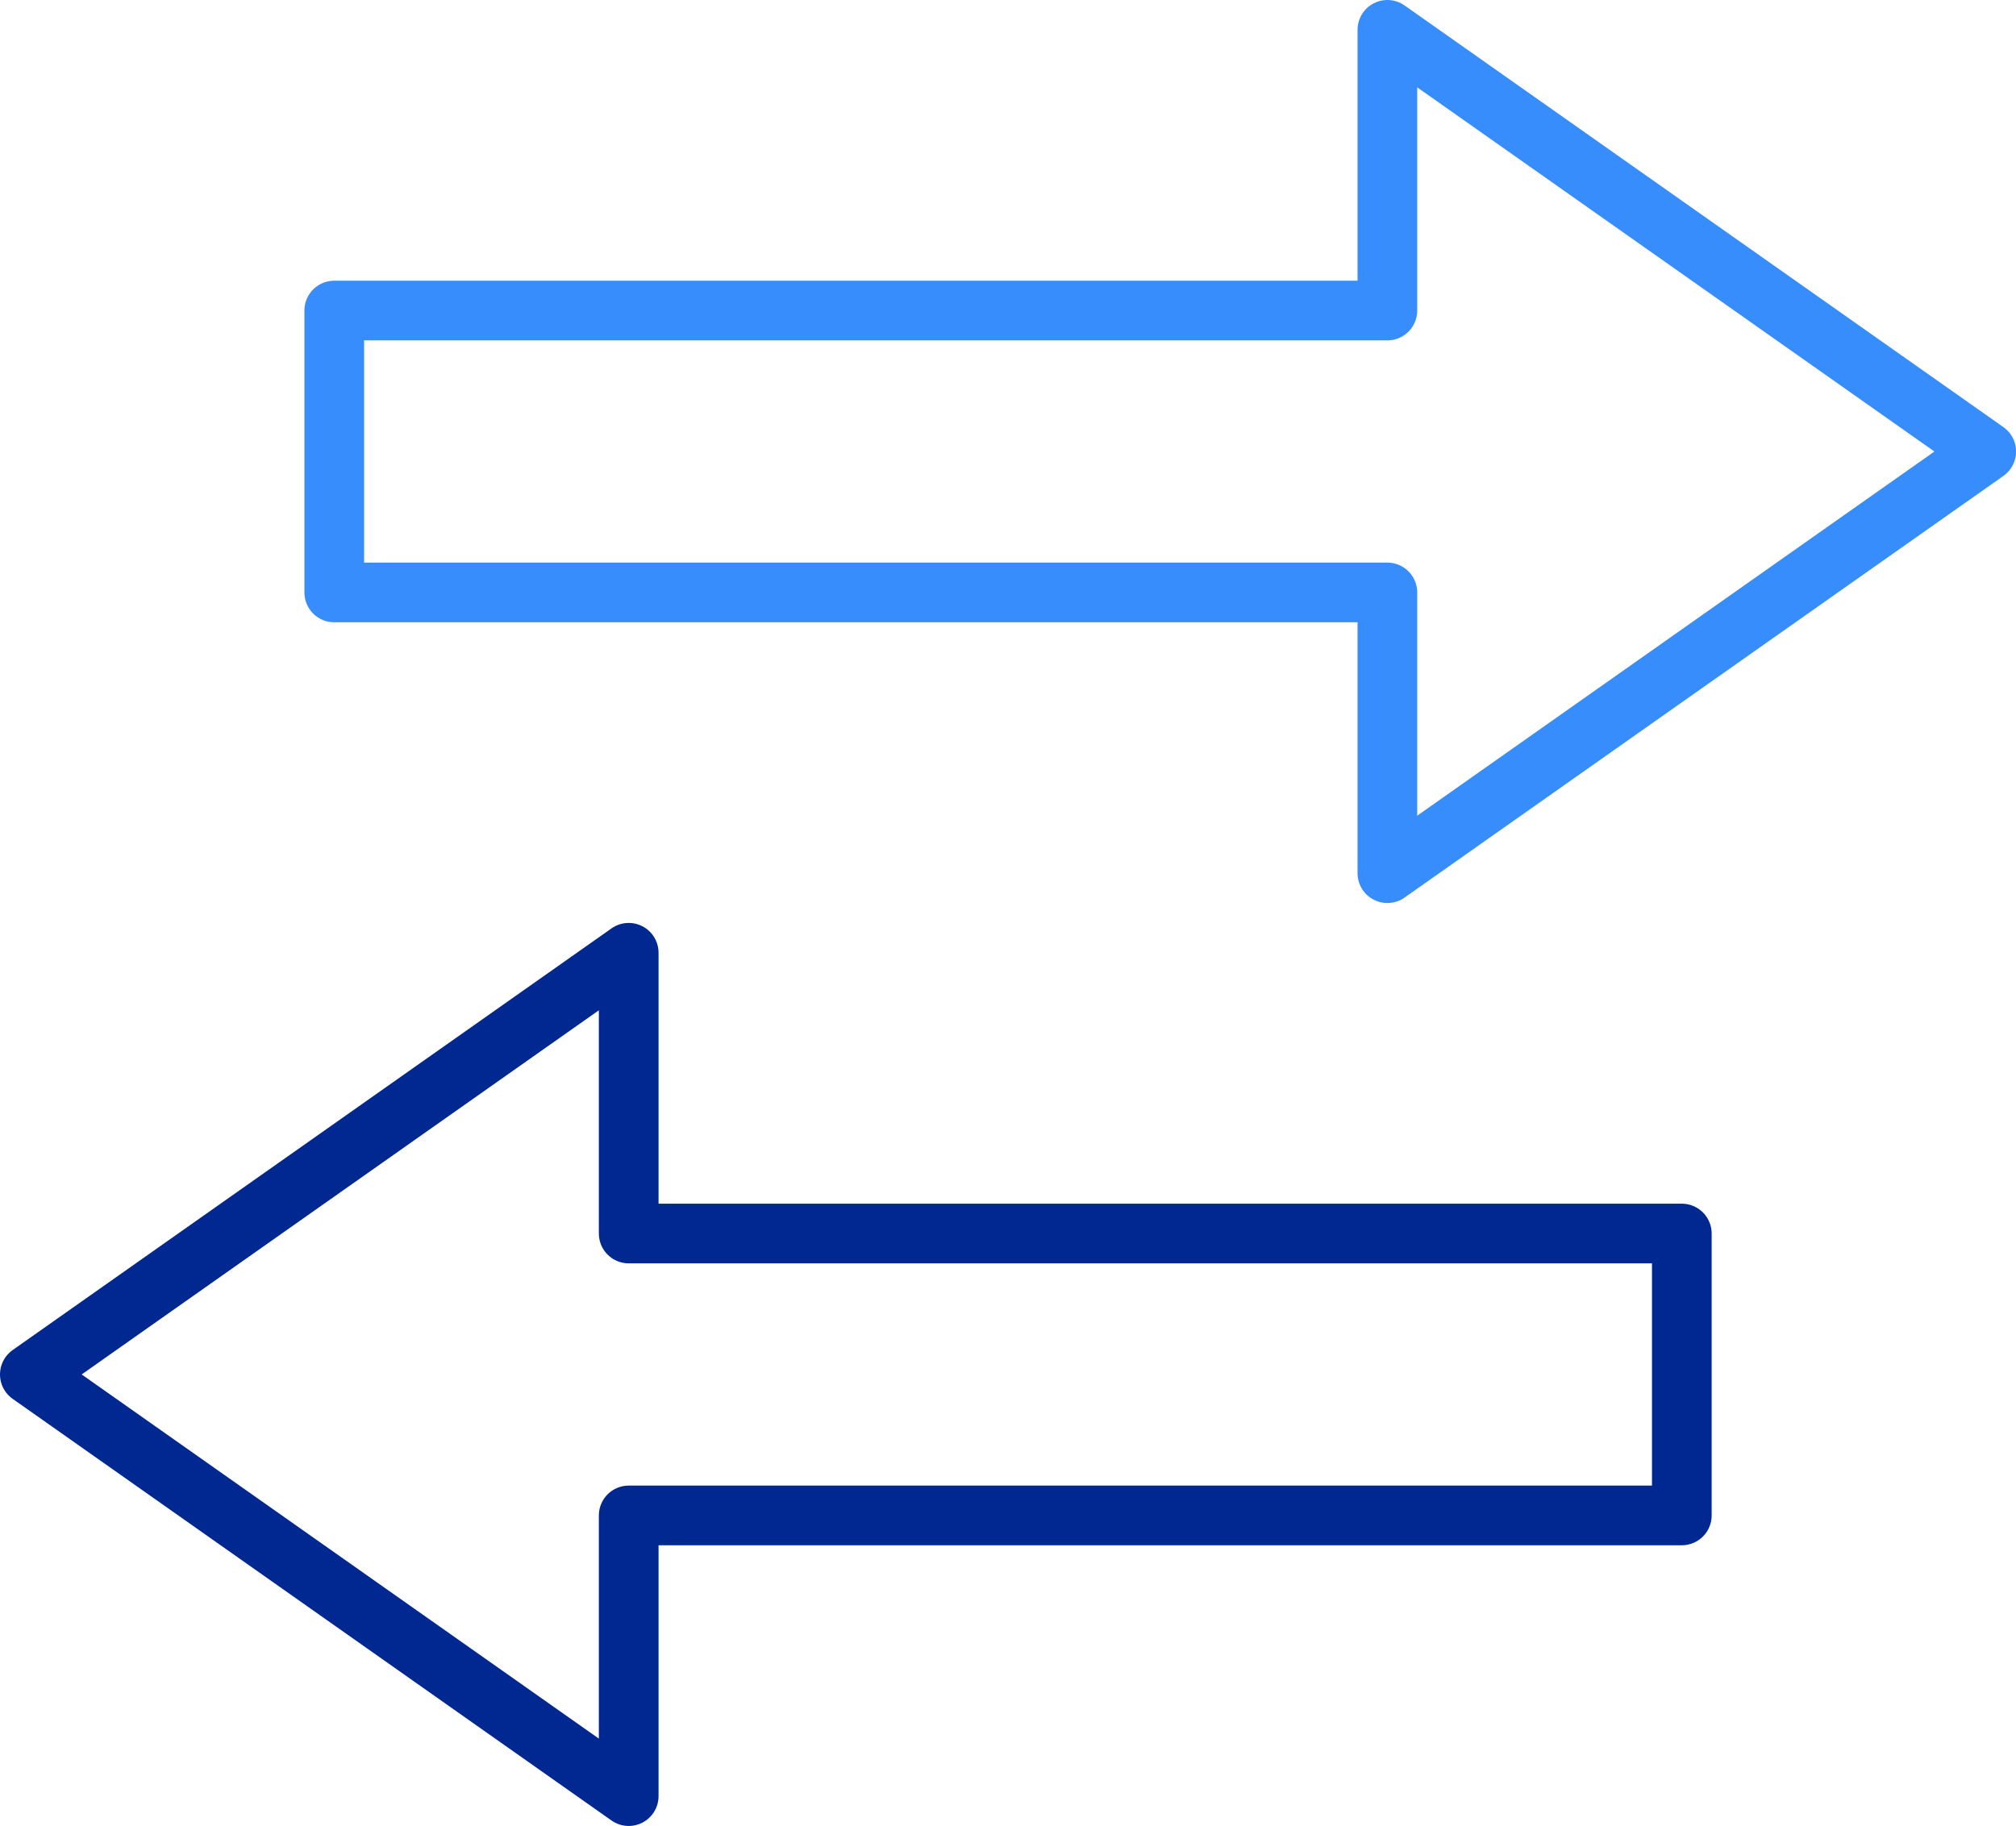 <svg xmlns="http://www.w3.org/2000/svg" width="101.328" height="91.802" viewBox="0 0 101.328 91.802">
  <g id="グループ_711" data-name="グループ 711" transform="translate(1.5 11.989)">
    <path id="パス_109370" data-name="パス 109370" d="M68.232,0V14.113H15.3V28.286H68.232V42.4l30.1-21.2Z" transform="translate(0 -10.489)" fill="none" stroke="#378dfc" stroke-linecap="round" stroke-linejoin="round" stroke-width="3"/>
    <path id="パス_109371" data-name="パス 109371" d="M0,57.112l30.1,21.2V64.2H83.031V50.027H30.1V35.912Z" fill="none" stroke="#002890" stroke-linecap="round" stroke-linejoin="round" stroke-width="3"/>
  </g>
</svg>
